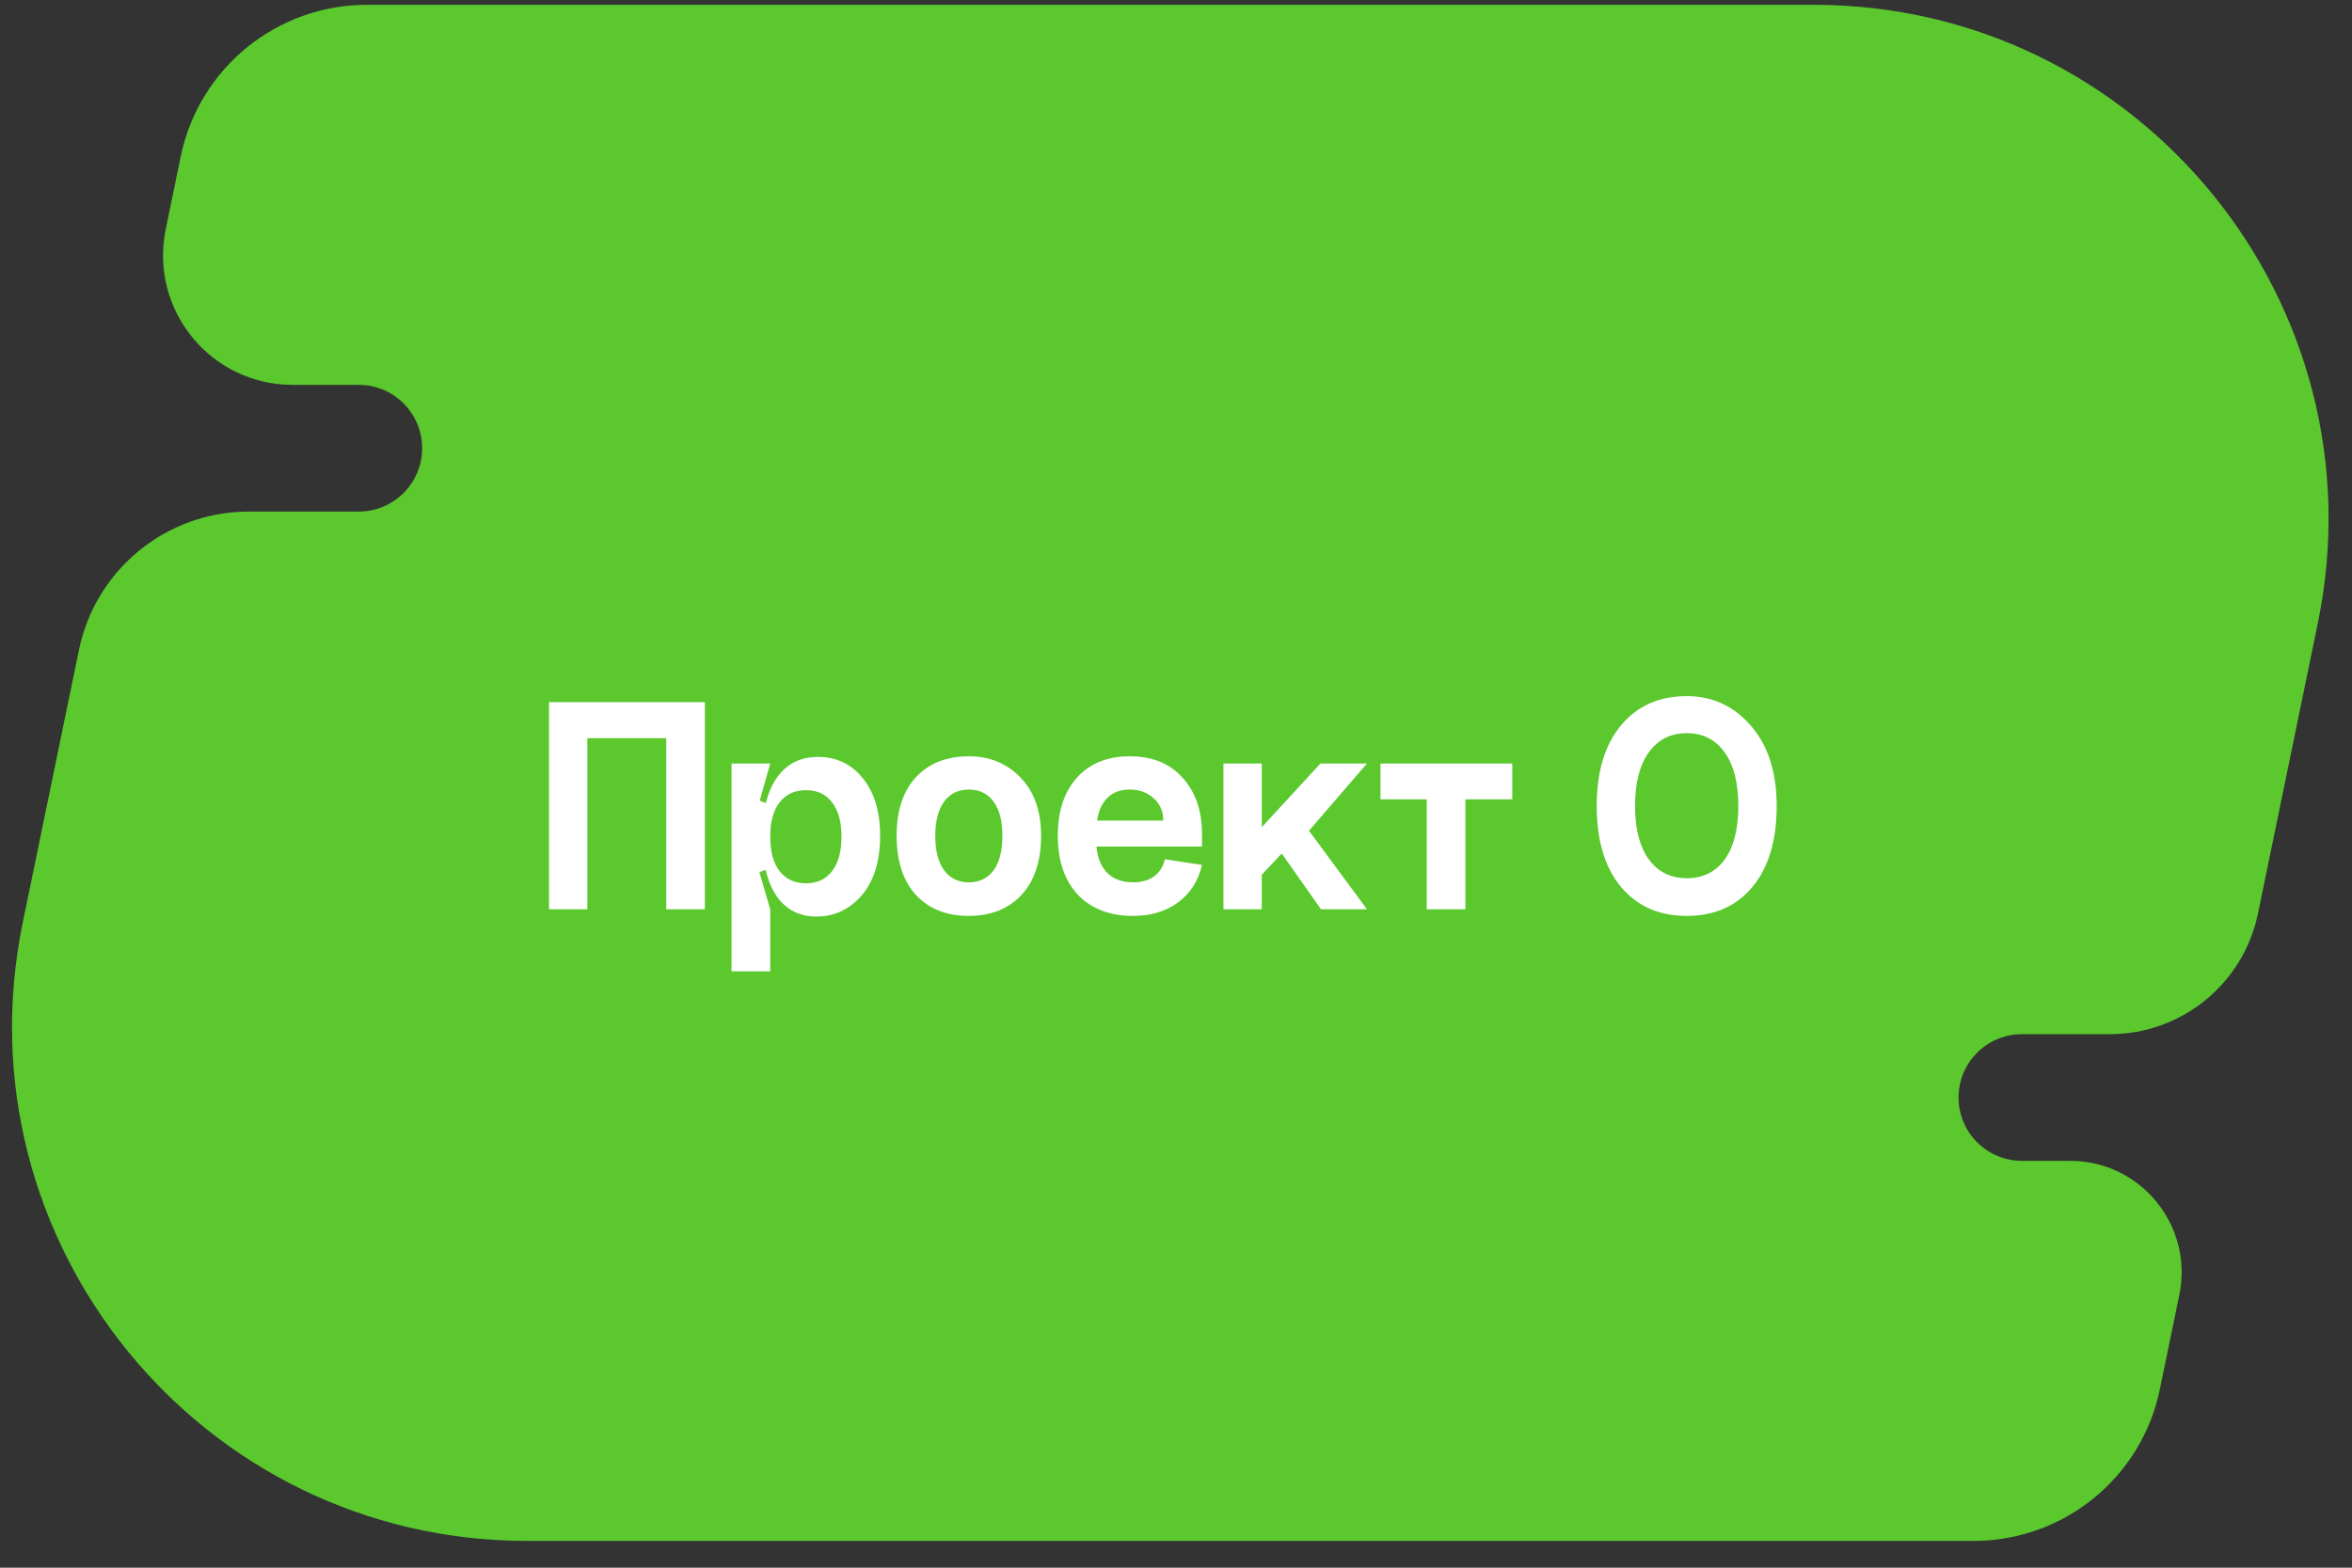 <?xml version="1.0" encoding="UTF-8"?> <svg xmlns="http://www.w3.org/2000/svg" width="75" height="50" viewBox="0 0 75 50" fill="none"><rect x="0" y="0" width="75" height="50" fill="#333333" stroke="none"/> <path d="M5.763 4.99C6.344 2.174 8.824 0.153 11.699 0.153H57.832C68.231 0.153 76.009 9.699 73.909 19.883L72.002 29.134C71.54 31.375 69.566 32.984 67.278 32.984H64.475C63.359 32.984 62.454 33.888 62.454 35.004C62.454 36.12 63.359 37.024 64.475 37.024H66.011C68.263 37.024 69.949 39.092 69.494 41.299L68.873 44.309C68.292 47.126 65.812 49.146 62.937 49.146H16.804C6.405 49.146 -1.373 39.601 0.727 29.416L2.518 20.728C3.048 18.159 5.31 16.316 7.933 16.316H11.441C12.556 16.316 13.461 15.411 13.461 14.295C13.461 13.18 12.556 12.275 11.441 12.275H9.33C6.714 12.275 4.756 9.873 5.285 7.31L5.763 4.99Z" fill="#5BC82E"></path> <path d="M17.507 22.393H22.477V29H21.245V23.545H18.729V29H17.507V22.393ZM24.863 27.788C24.661 27.532 24.56 27.165 24.56 26.687C24.56 26.209 24.661 25.841 24.863 25.586C25.065 25.33 25.344 25.202 25.701 25.202C26.058 25.202 26.334 25.33 26.529 25.586C26.732 25.841 26.833 26.209 26.833 26.687C26.833 27.165 26.732 27.532 26.529 27.788C26.334 28.044 26.058 28.172 25.701 28.172C25.344 28.172 25.065 28.044 24.863 27.788ZM24.307 26.687C24.307 27.502 24.459 28.131 24.762 28.576C25.065 29.014 25.489 29.232 26.035 29.232C26.607 29.232 27.088 29.007 27.479 28.555C27.87 28.098 28.065 27.465 28.065 26.656C28.065 25.882 27.88 25.269 27.509 24.818C27.146 24.367 26.671 24.141 26.085 24.141C25.519 24.141 25.082 24.363 24.772 24.808C24.462 25.245 24.307 25.872 24.307 26.687ZM23.327 30.98H24.56V29L24.216 27.818L24.56 27.687V25.666L24.226 25.535L24.56 24.353H23.327V30.98ZM29.824 26.656C29.824 27.135 29.918 27.502 30.107 27.758C30.295 28.013 30.558 28.141 30.895 28.141C31.231 28.141 31.494 28.013 31.683 27.758C31.871 27.502 31.965 27.135 31.965 26.656C31.965 26.185 31.871 25.821 31.683 25.565C31.494 25.309 31.231 25.182 30.895 25.182C30.558 25.182 30.295 25.309 30.107 25.565C29.918 25.821 29.824 26.185 29.824 26.656ZM28.591 26.656C28.591 25.855 28.797 25.232 29.208 24.788C29.625 24.343 30.188 24.121 30.895 24.121C31.555 24.121 32.103 24.346 32.541 24.798C32.979 25.249 33.198 25.869 33.198 26.656C33.198 27.465 32.989 28.094 32.571 28.545C32.154 28.99 31.592 29.212 30.884 29.212C30.184 29.212 29.625 28.99 29.208 28.545C28.797 28.094 28.591 27.465 28.591 26.656ZM34.964 27C34.997 27.37 35.115 27.653 35.317 27.848C35.519 28.044 35.792 28.141 36.135 28.141C36.405 28.141 36.627 28.077 36.802 27.949C36.984 27.815 37.099 27.633 37.146 27.404L38.328 27.586C38.213 28.091 37.961 28.488 37.57 28.778C37.179 29.067 36.701 29.212 36.135 29.212C35.388 29.212 34.799 28.986 34.368 28.535C33.943 28.077 33.731 27.451 33.731 26.656C33.731 25.875 33.933 25.259 34.337 24.808C34.748 24.35 35.31 24.121 36.024 24.121C36.745 24.121 37.307 24.35 37.711 24.808C38.122 25.259 38.328 25.855 38.328 26.596V27H34.964ZM34.984 26.172H37.095C37.095 25.882 36.994 25.646 36.792 25.464C36.59 25.276 36.334 25.182 36.024 25.182C35.728 25.182 35.492 25.269 35.317 25.444C35.142 25.613 35.031 25.855 34.984 26.172ZM39.013 24.353H40.235V26.384L42.104 24.353H43.589L41.74 26.495L43.589 29H42.124L40.871 27.222L40.235 27.899V29H39.013V24.353ZM44.02 24.353V25.495H45.495V29H46.728V25.495H48.223V24.353H44.02ZM52.573 24C52.283 24.404 52.138 24.973 52.138 25.707C52.138 26.434 52.283 27 52.573 27.404C52.869 27.808 53.273 28.01 53.785 28.01C54.303 28.01 54.707 27.811 54.997 27.414C55.287 27.01 55.431 26.441 55.431 25.707C55.431 24.973 55.287 24.404 54.997 24C54.707 23.589 54.303 23.384 53.785 23.384C53.273 23.384 52.869 23.589 52.573 24ZM50.916 25.707C50.916 24.609 51.175 23.75 51.694 23.131C52.212 22.511 52.909 22.202 53.785 22.202C54.606 22.202 55.29 22.518 55.835 23.151C56.381 23.777 56.654 24.629 56.654 25.707C56.654 26.811 56.394 27.673 55.876 28.293C55.364 28.906 54.667 29.212 53.785 29.212C52.909 29.212 52.212 28.906 51.694 28.293C51.175 27.673 50.916 26.811 50.916 25.707Z" fill="white"></path> </svg> 